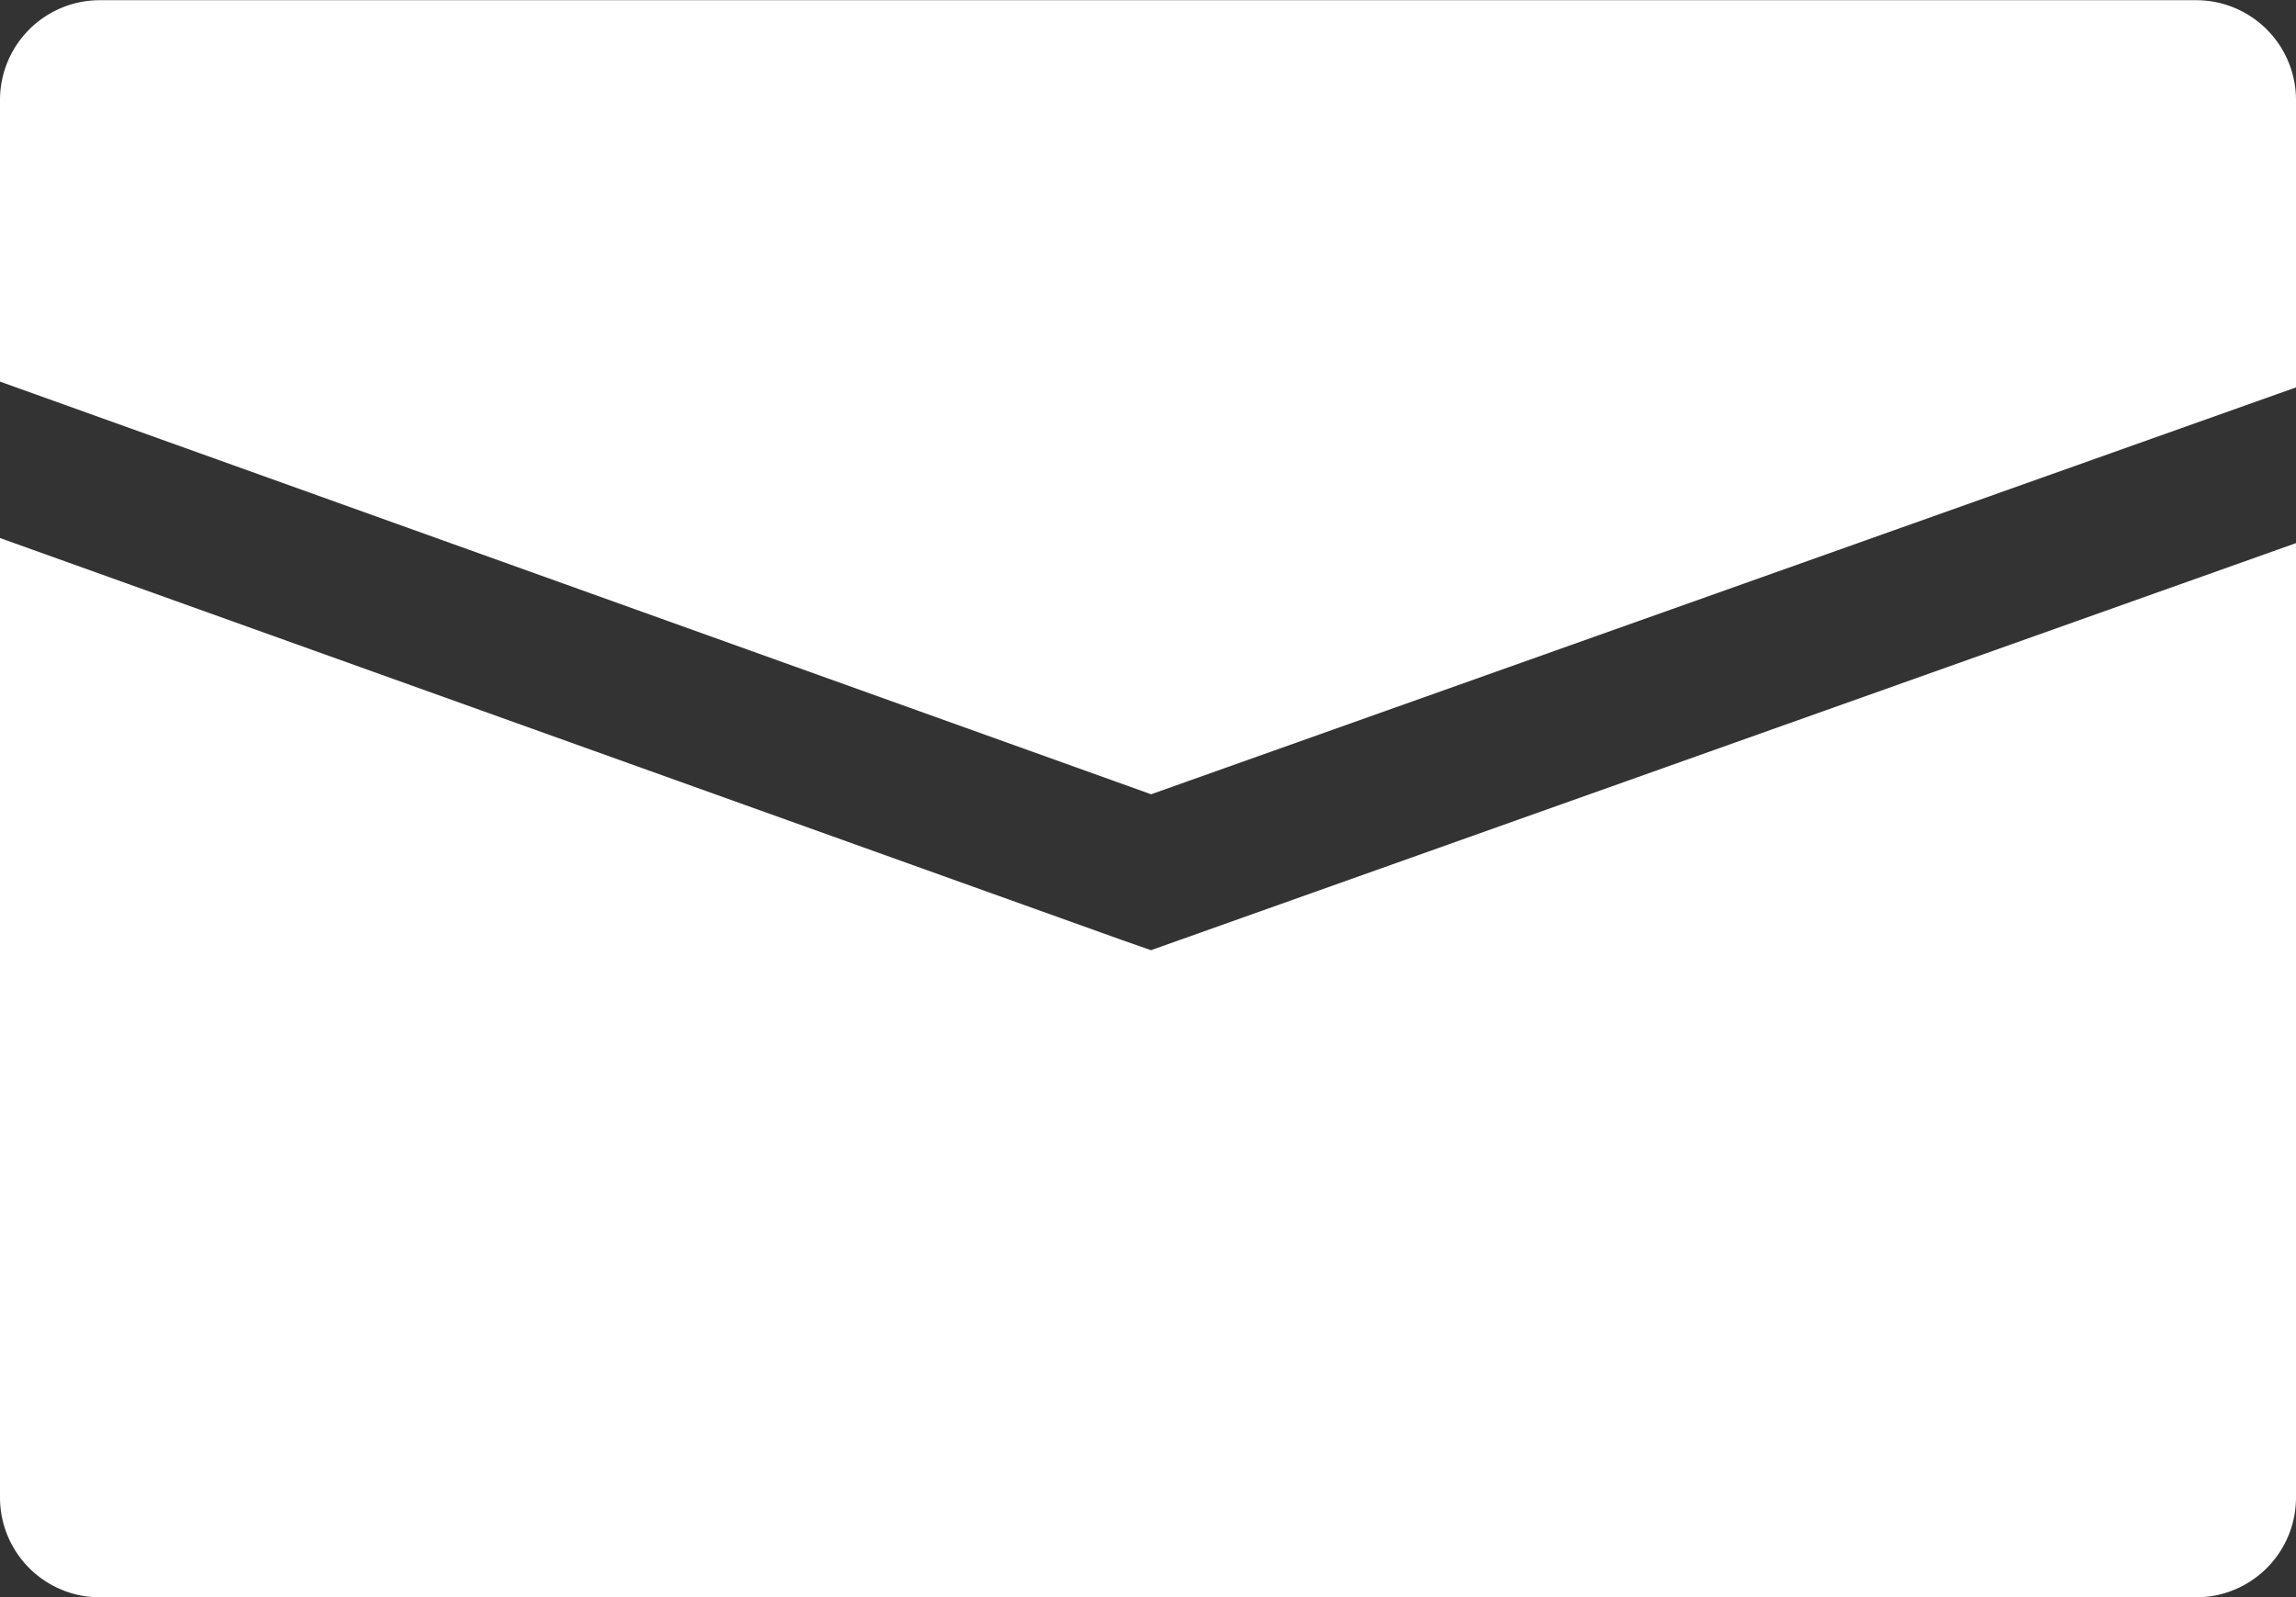 <svg xmlns="http://www.w3.org/2000/svg" width="23" height="16" viewBox="0 0 23 16">
  <rect x="0" y="0" width="23" height="16" fill="#333333" stroke="none"/>
  <path id="前面オブジェクトで型抜き_3" data-name="前面オブジェクトで型抜き 3" d="M22,16H1a1,1,0,0,1-1-1V5.388L11.23,9.412l.3.105L23,5.439V15A1,1,0,0,1,22,16ZM11.531,7.955h0L0,3.821V1A1,1,0,0,1,1,0H22a1,1,0,0,1,1,1V3.879L11.531,7.955Z" transform="translate(0 0.002)" fill="#fff"/>
</svg>
